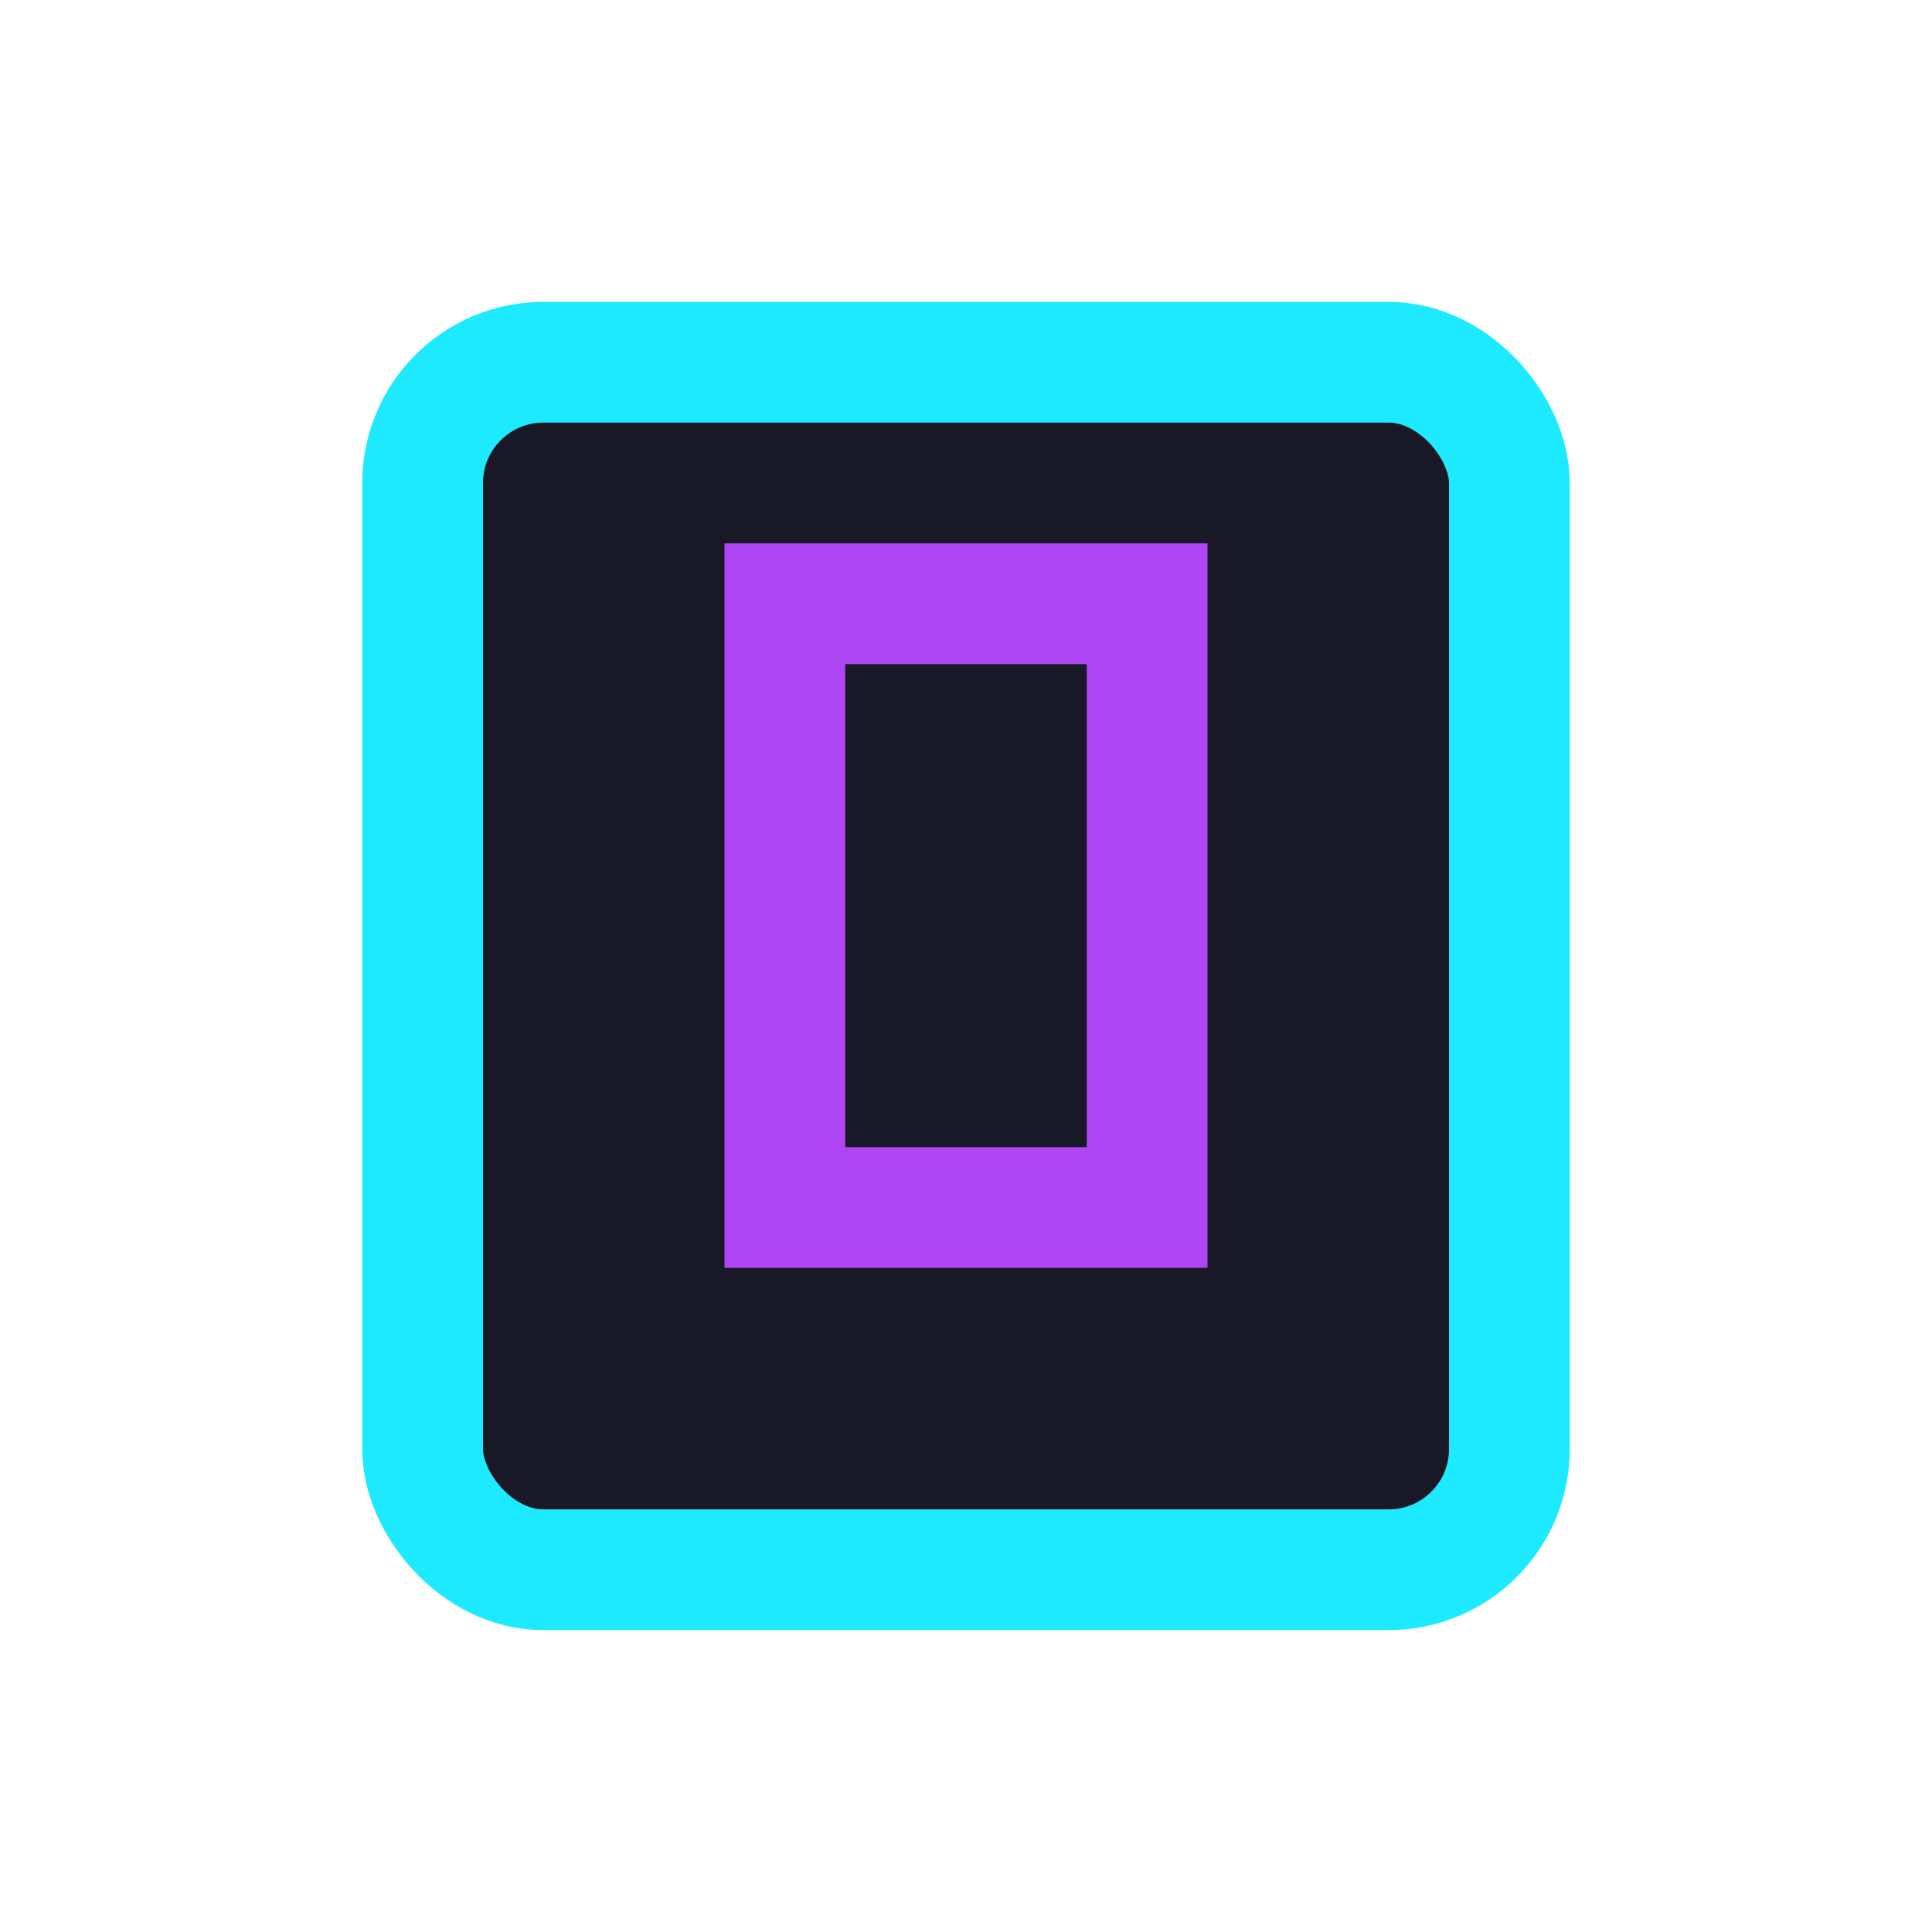 <?xml version="1.0" encoding="UTF-8"?>
<svg xmlns="http://www.w3.org/2000/svg" width="32" height="32" viewBox="0 0 32 32"><rect x="7" y="6" width="18" height="20" rx="2" fill="#181826" stroke="#1eeaff" stroke-width="2"/><rect x="13" y="10" width="6" height="10" fill="none" stroke="#ae46f3" stroke-width="2"/></svg>